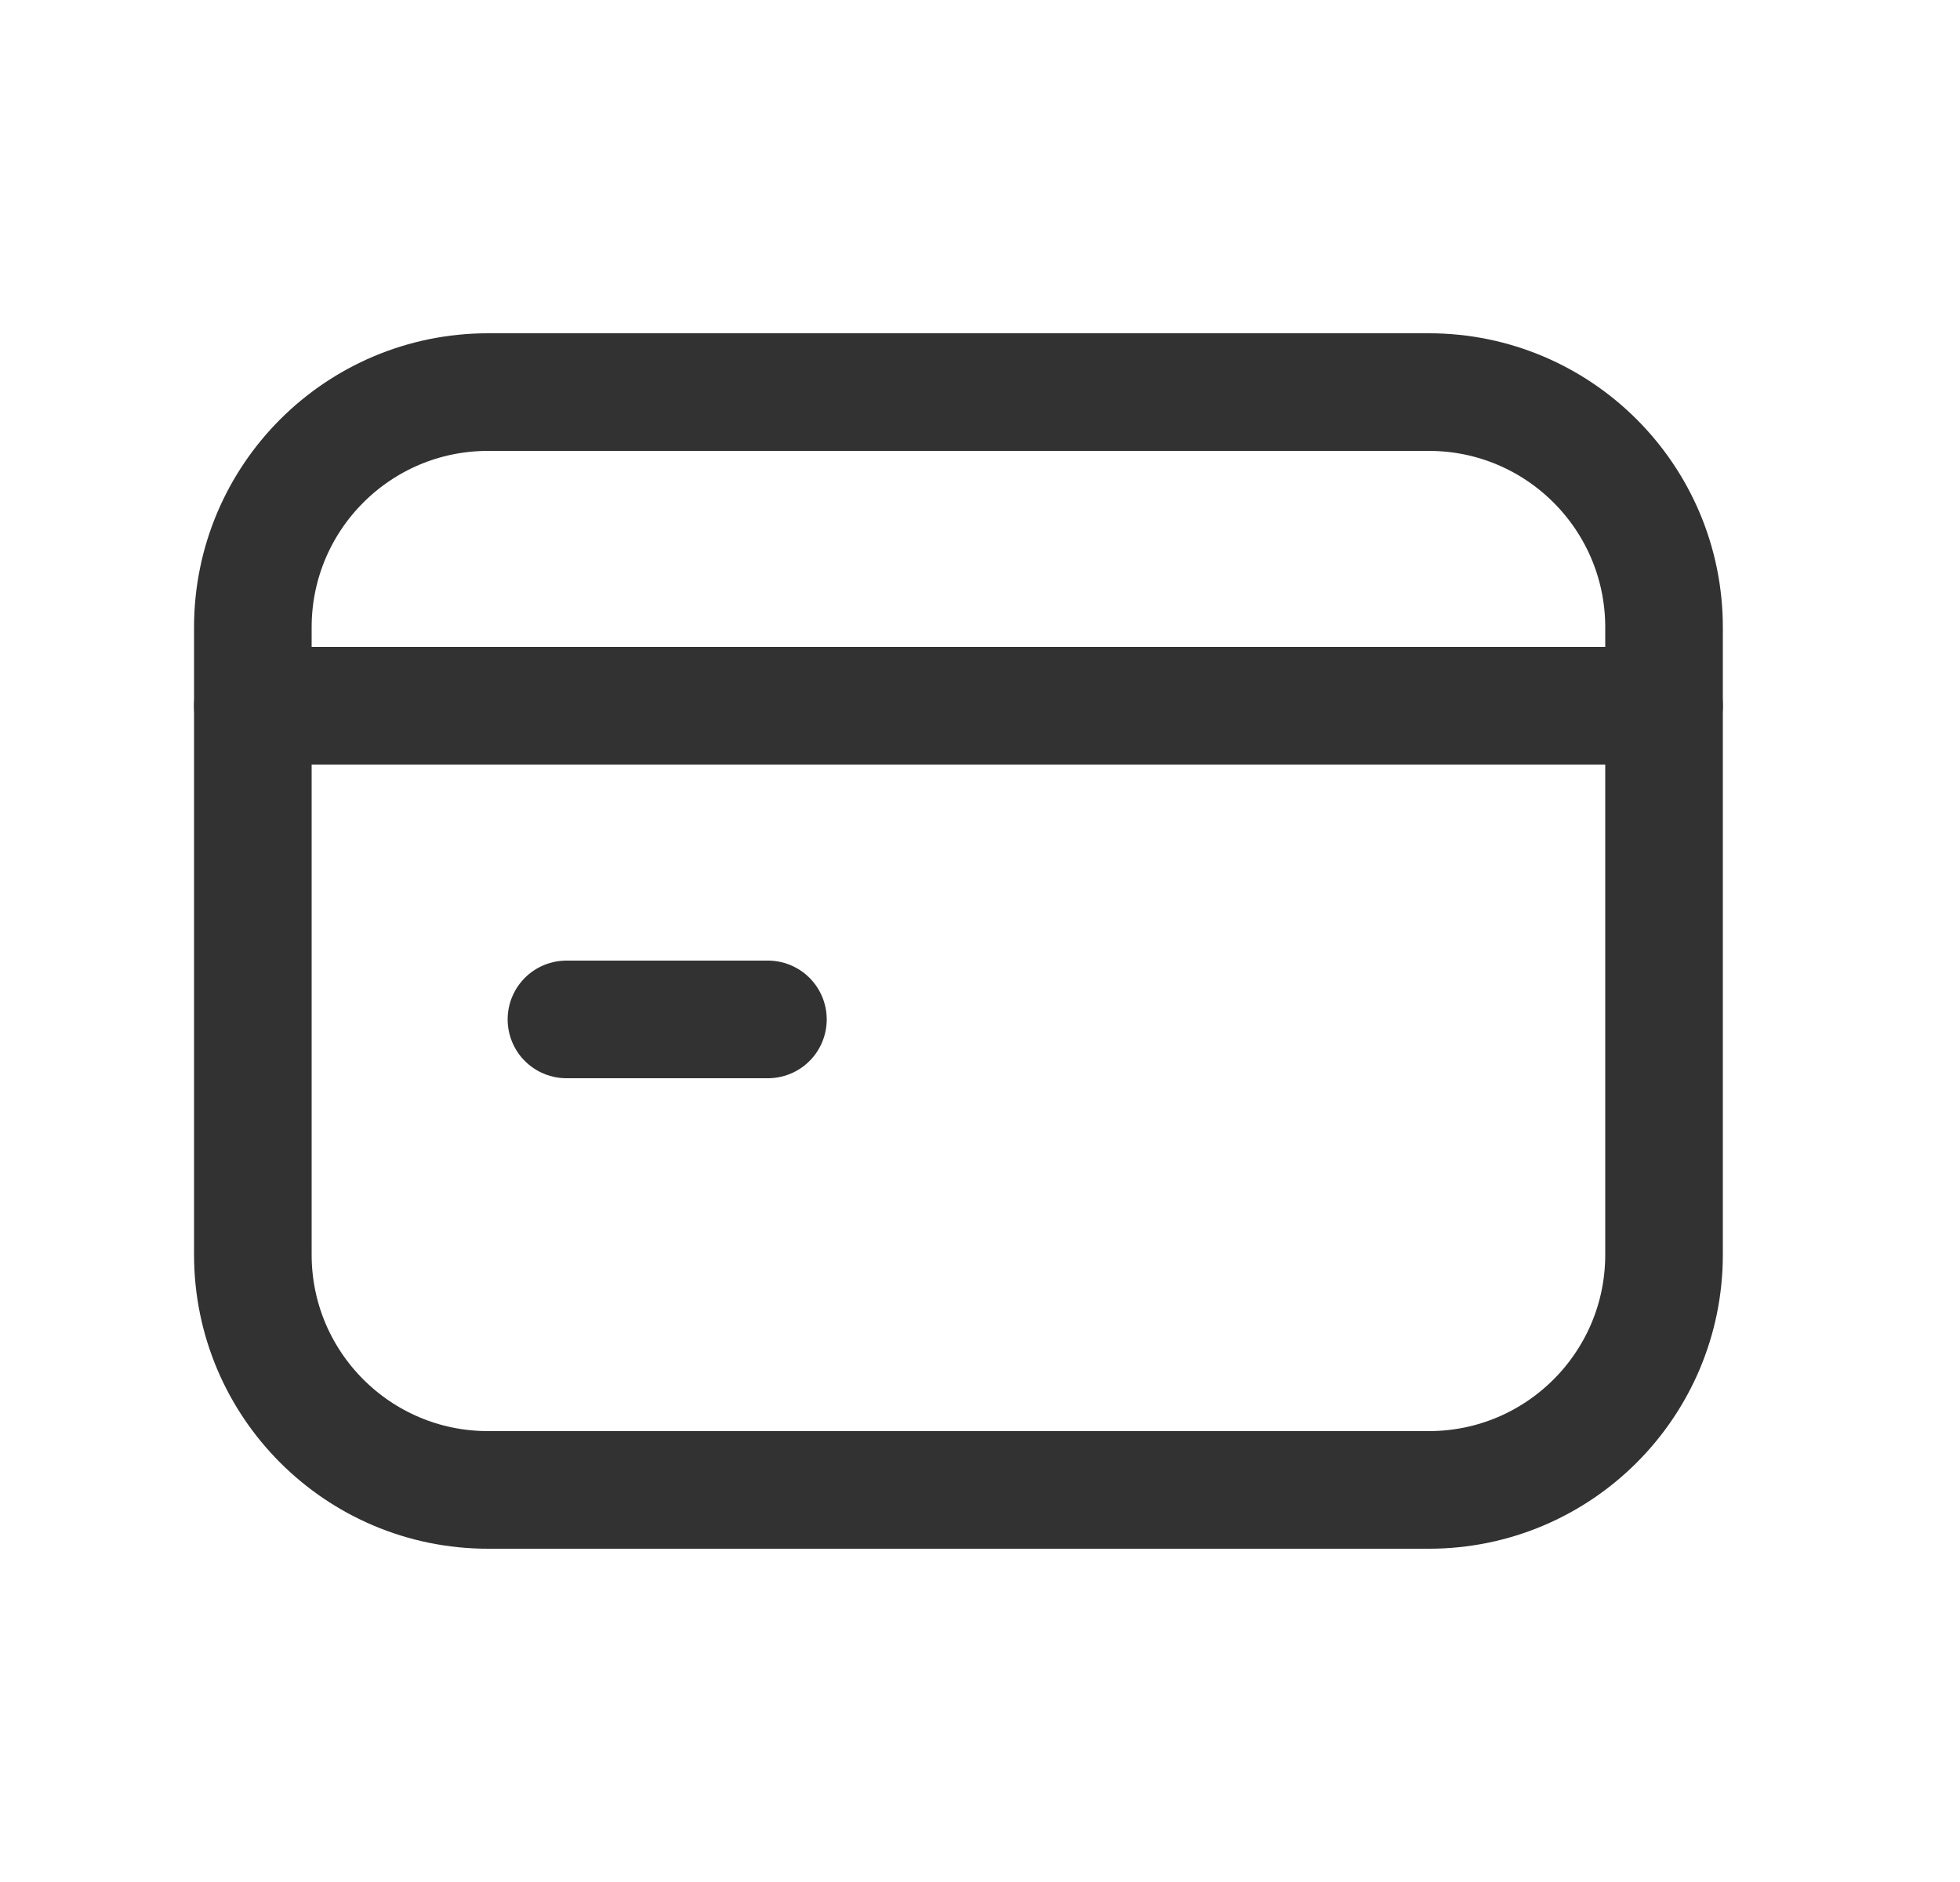 <svg xmlns="http://www.w3.org/2000/svg" fill="none" viewBox="0 0 25 24" height="24" width="25">
<path stroke-linejoin="round" stroke-linecap="round" stroke-width="1.5" stroke="#323232" d="M3.225 9H21.225"></path>
<path stroke-linejoin="round" stroke-linecap="round" stroke-width="1.5" stroke="#323232" d="M9.795 13H7.225"></path>
<path stroke-linejoin="round" stroke-linecap="round" stroke-width="1.5" stroke="#323232" d="M18.225 19H6.225C4.568 19 3.225 17.657 3.225 16V8C3.225 6.343 4.568 5 6.225 5H18.225C19.882 5 21.225 6.343 21.225 8V16C21.225 17.657 19.882 19 18.225 19Z" clip-rule="evenodd" fill-rule="evenodd"></path>
</svg>
